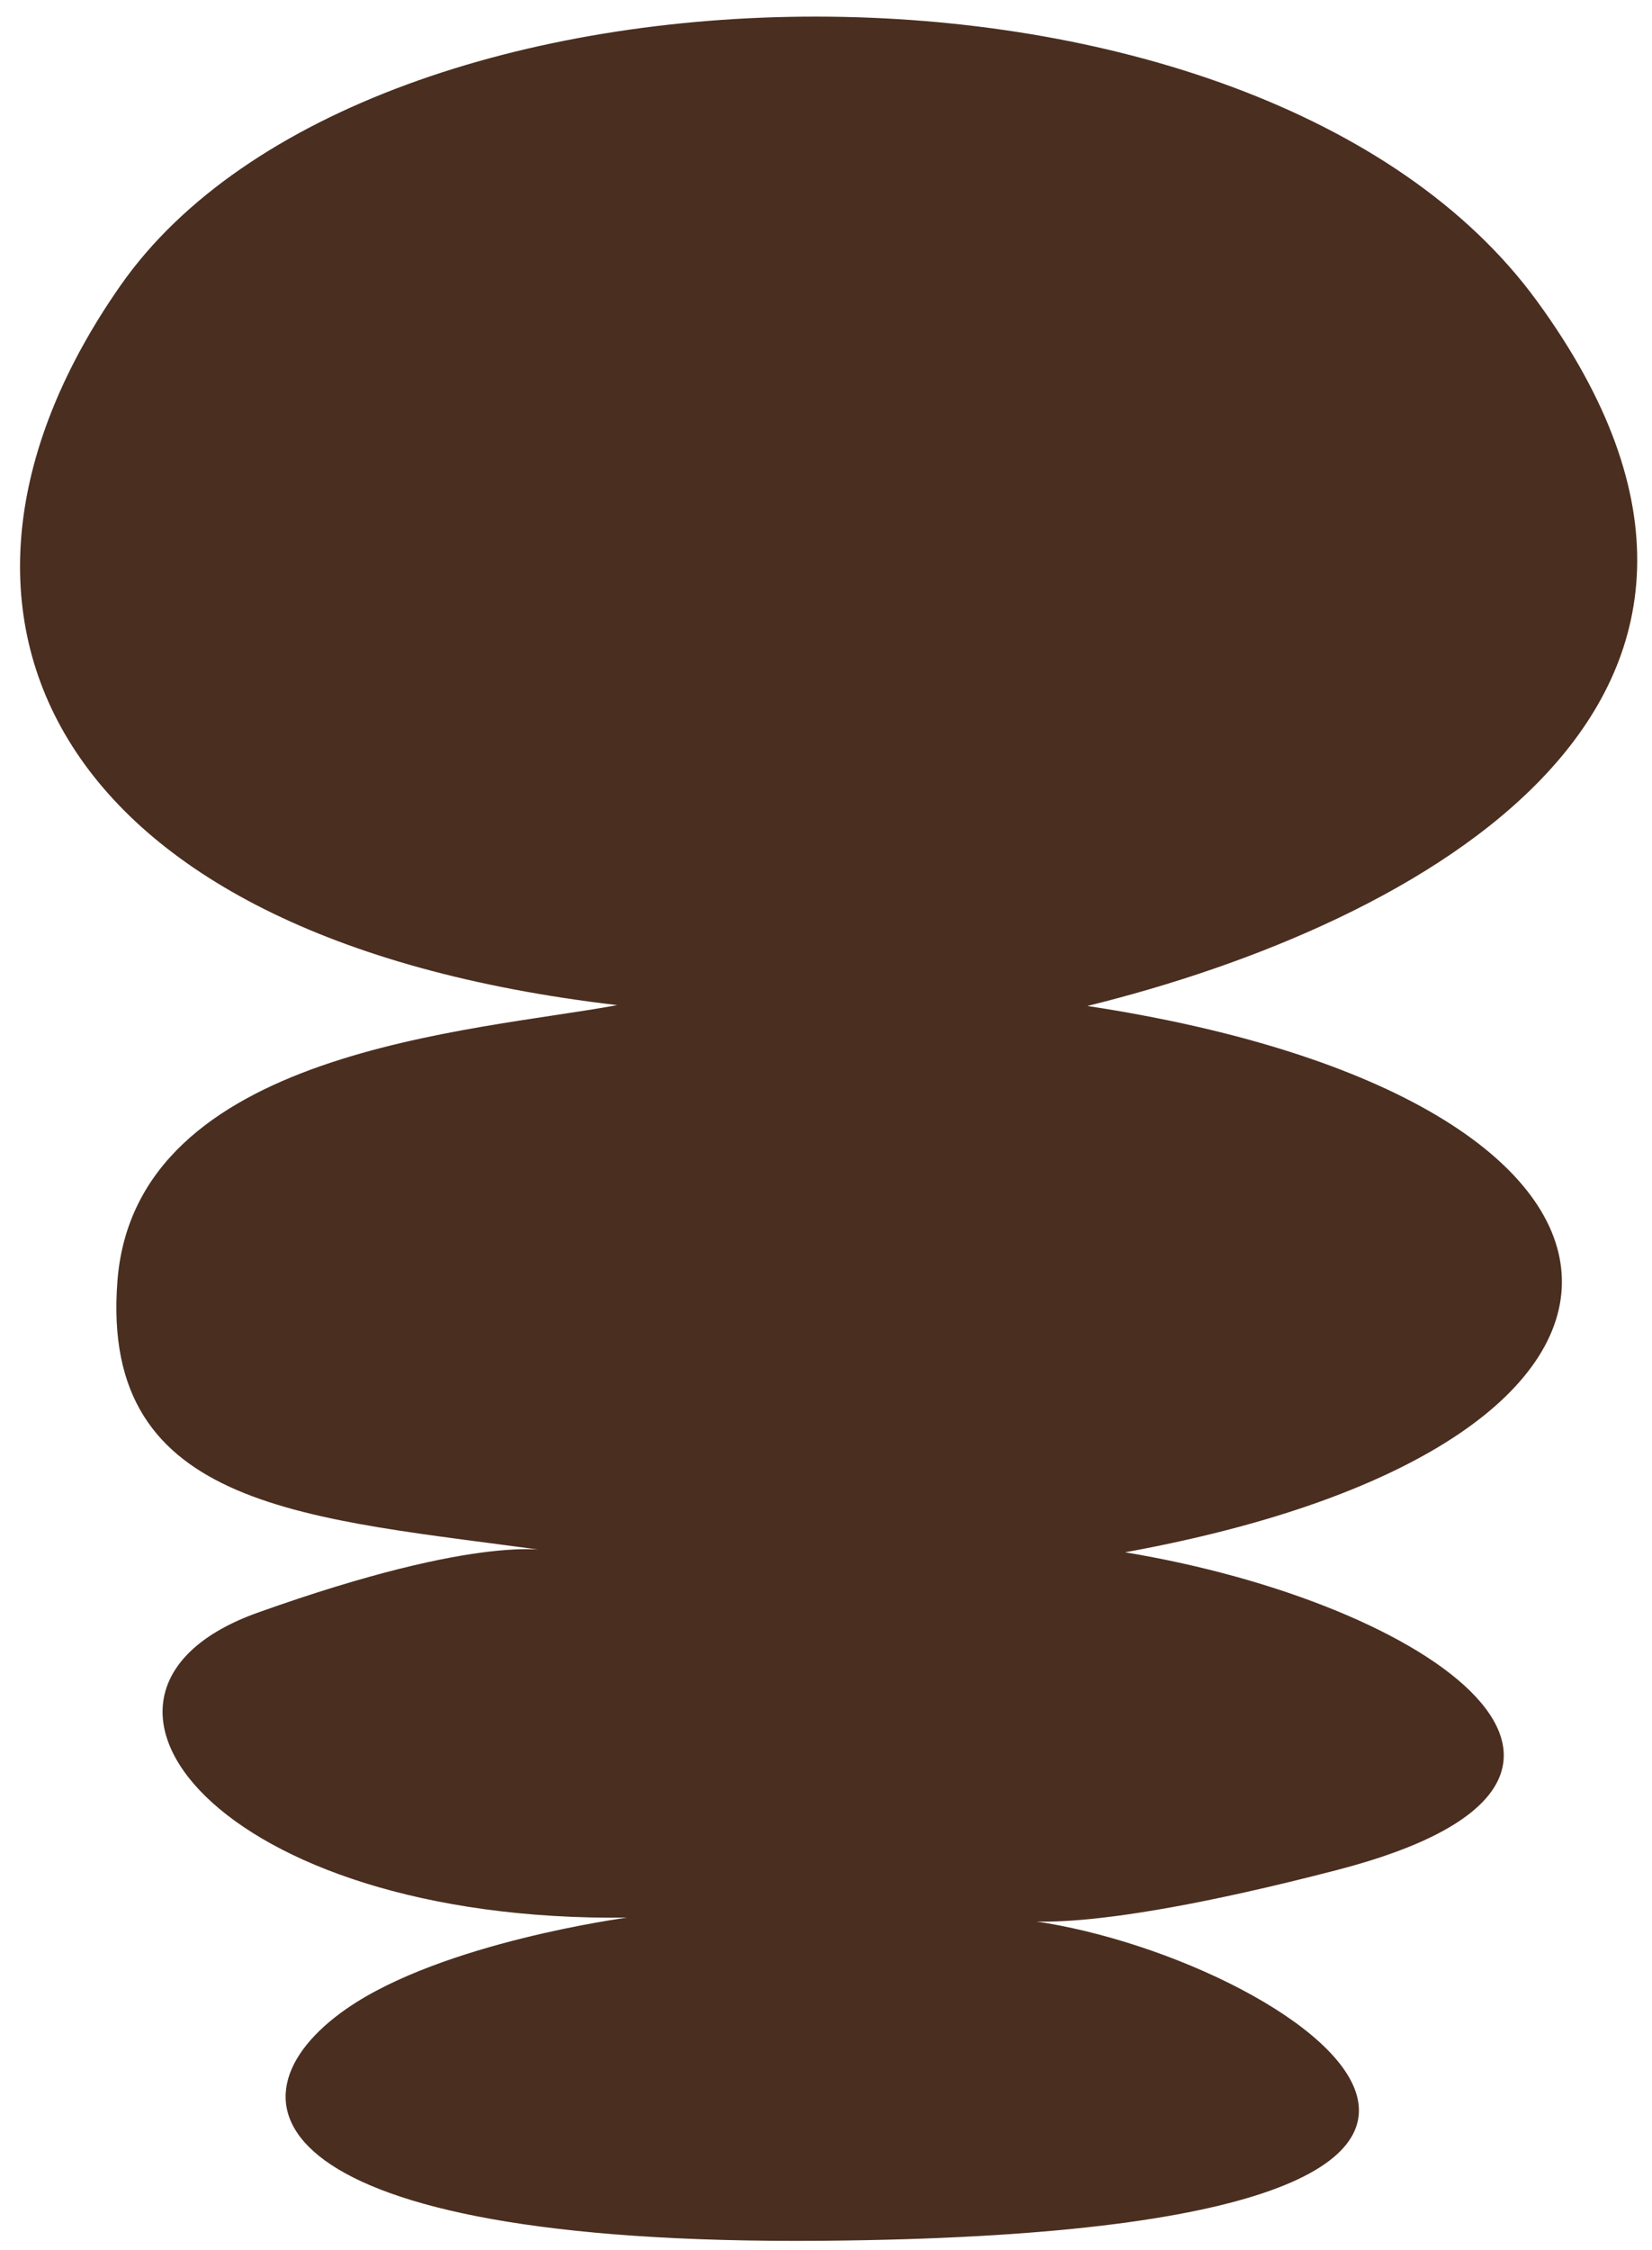 <svg width="47" height="64" viewBox="0 0 47 64" fill="none" xmlns="http://www.w3.org/2000/svg">
<g clip-path="url(#clip0_273_46)">
<path d="M30.924 28.61C48.398 31.27 49.099 41.039 32.009 44.151C40.791 45.605 47.819 50.645 38.056 53.183C30.3 55.197 28.723 54.56 28.723 54.56C36.056 55.206 49.232 63.52 23.386 63.733C7.393 63.864 6.158 59.7 9.864 57.13C12.594 55.238 17.839 54.542 17.839 54.542C6.172 54.682 1.049 48.111 7.334 45.867C13.801 43.559 15.679 44.123 15.679 44.123C8.834 43.17 2.822 43.008 3.342 36.423C3.861 29.839 13.528 29.338 17.561 28.588C1.113 26.669 -2.925 17.207 3.428 8.121C10.479 -1.964 35.769 -2.334 43.721 8.554C52.085 20.003 40.349 26.294 30.924 28.615V28.61Z" fill="#4A2E20"/>
</g>
<defs>
<clipPath id="clip0_273_46">
<rect width="47" height="64" fill="white"/>
</clipPath>
</defs>
</svg>
